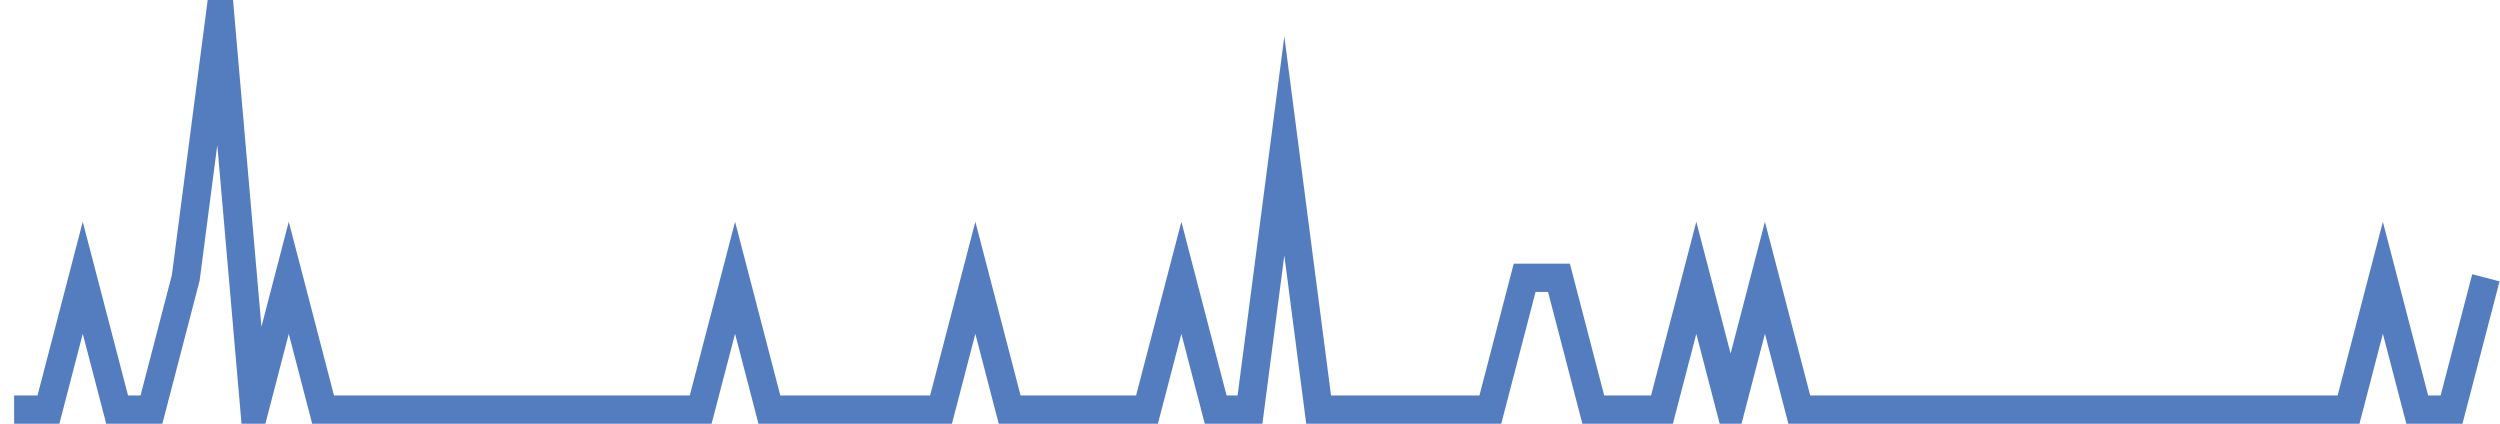 <?xml version="1.0" encoding="UTF-8"?>
<svg xmlns="http://www.w3.org/2000/svg" xmlns:xlink="http://www.w3.org/1999/xlink" width="177pt" height="30pt" viewBox="0 0 177 30" version="1.1">
<g id="surface7145821">
<path style="fill:none;stroke-width:2;stroke-linecap:butt;stroke-linejoin:miter;stroke:rgb(32.941%,49.02%,74.902%);stroke-opacity:1;stroke-miterlimit:10;" d="M 1 29 L 3.43 29 L 5.859 19.668 L 8.293 29 L 10.723 29 L 13.152 19.668 L 15.582 1 L 18.016 29 L 20.445 19.668 L 22.875 29 L 49.609 29 L 52.043 19.668 L 54.473 29 L 66.625 29 L 69.055 19.668 L 71.484 29 L 81.207 29 L 83.641 19.668 L 86.07 29 L 88.5 29 L 90.93 10.332 L 93.359 29 L 105.516 29 L 107.945 19.668 L 110.375 19.668 L 112.805 29 L 117.668 29 L 120.098 19.668 L 122.527 29 L 124.957 19.668 L 127.391 29 L 166.277 29 L 168.707 19.668 L 171.141 29 L 173.57 29 L 176 19.668 "/>
</g>
</svg>
